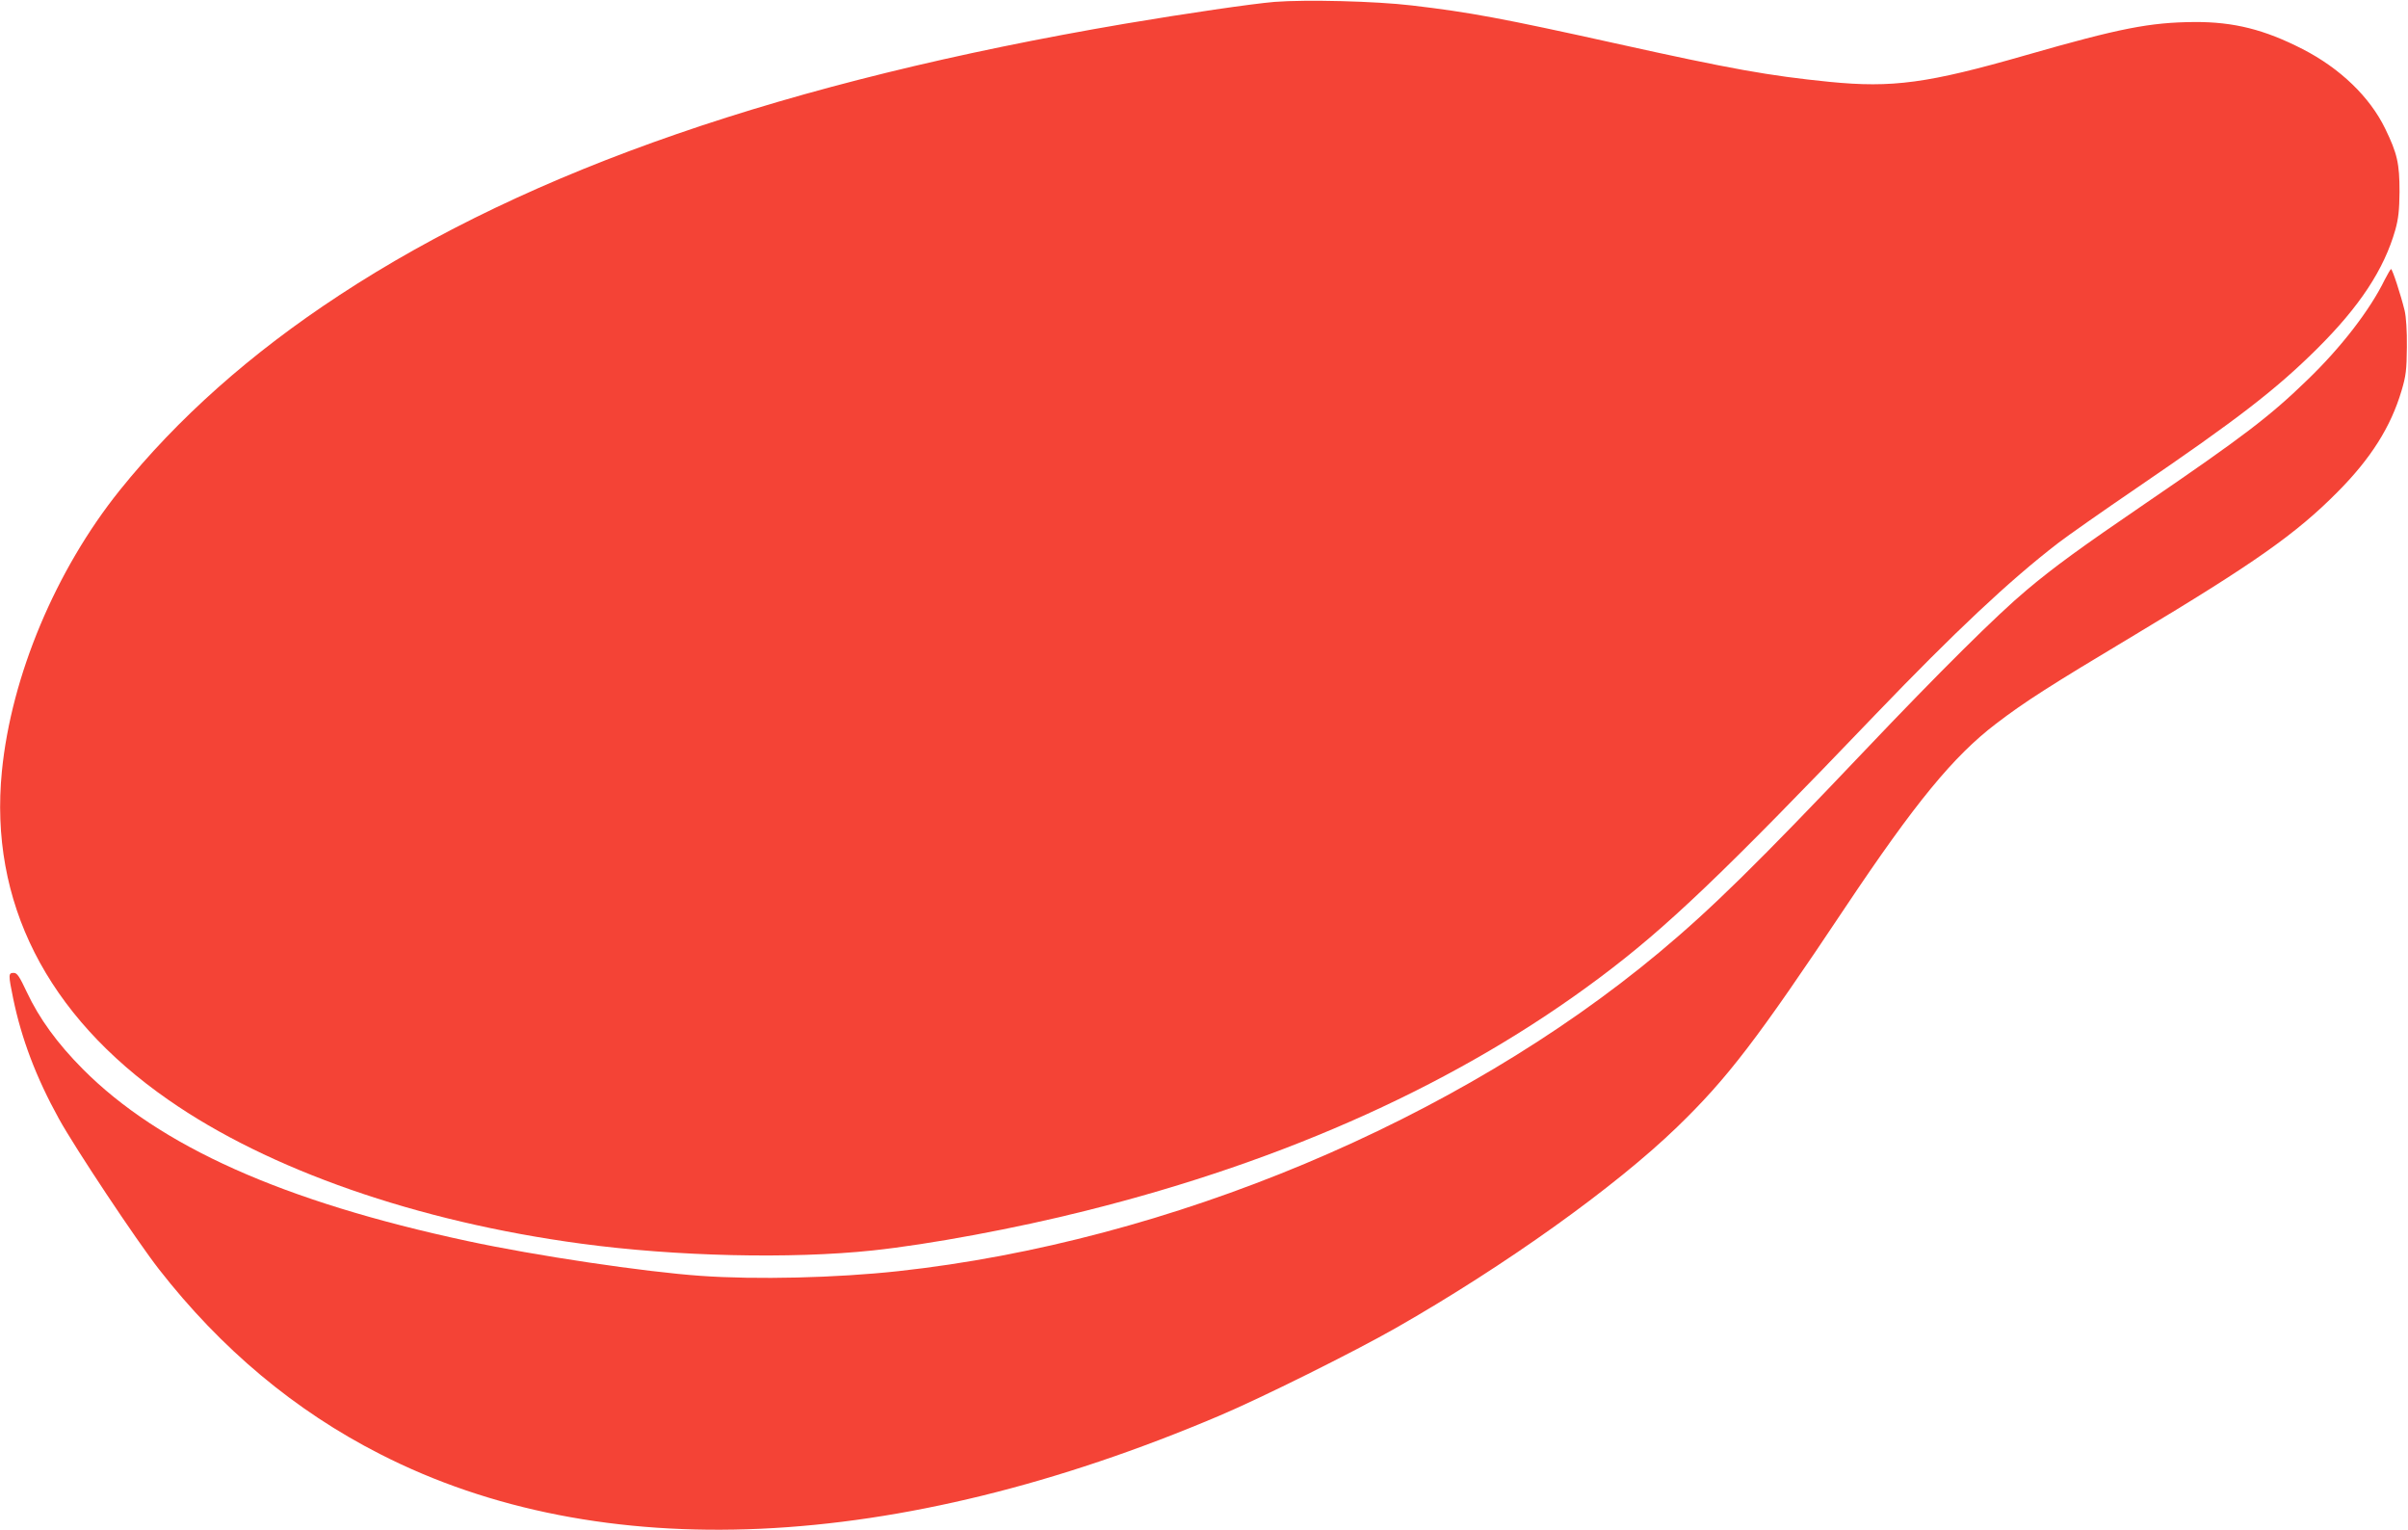 <?xml version="1.0" standalone="no"?>
<!DOCTYPE svg PUBLIC "-//W3C//DTD SVG 20010904//EN"
 "http://www.w3.org/TR/2001/REC-SVG-20010904/DTD/svg10.dtd">
<svg version="1.0" xmlns="http://www.w3.org/2000/svg"
 width="1280pt" height="813pt" viewBox="0 0 1280 813"
 preserveAspectRatio="xMidYMid meet">
<g transform="translate(0,813) scale(0.1,-0.1)"
fill="#f44336" stroke="none">
<path d="M6775 8120 c-119 -10 -469 -61 -795 -116 -1802 -307 -3158 -775
-4175 -1442 -472 -309 -862 -656 -1169 -1038 -340 -424 -576 -986 -626 -1493
-68 -692 237 -1295 884 -1745 533 -372 1324 -648 2196 -765 504 -68 1115 -82
1549 -36 301 32 760 117 1133 211 1073 268 1991 684 2733 1240 354 265 647
544 1466 1399 419 436 709 709 969 909 52 40 239 171 415 291 537 366 742 524
960 740 227 225 358 423 418 635 16 58 21 103 22 200 0 152 -12 204 -76 336
-82 169 -240 321 -439 423 -203 104 -366 145 -575 144 -237 -2 -394 -32 -899
-177 -519 -149 -707 -174 -1041 -141 -326 33 -517 67 -1140 205 -601 133 -773
165 -1080 201 -194 23 -561 32 -730 19z"/>
<path d="M12676 6643 c-78 -160 -232 -360 -412 -533 -199 -193 -341 -301 -858
-654 -346 -236 -489 -340 -636 -464 -154 -129 -458 -430 -859 -852 -570 -600
-812 -838 -1091 -1071 -1073 -895 -2605 -1537 -4045 -1694 -330 -36 -755 -46
-1050 -25 -300 21 -878 107 -1240 185 -980 210 -1636 503 -2045 914 -136 137
-231 268 -297 408 -40 85 -52 103 -70 103 -29 0 -29 -9 -3 -136 44 -213 121
-418 243 -639 86 -156 412 -646 532 -800 330 -423 723 -752 1175 -982 1171
-599 2740 -527 4460 203 227 96 717 340 940 467 582 332 1165 749 1494 1067
269 260 427 467 896 1170 369 552 573 801 800 974 153 117 286 202 739 473
632 379 856 536 1076 758 178 179 284 347 341 540 23 77 27 110 28 230 1 87
-4 161 -12 195 -20 82 -65 220 -72 220 -3 0 -18 -26 -34 -57z"/>
</g>
</svg>
